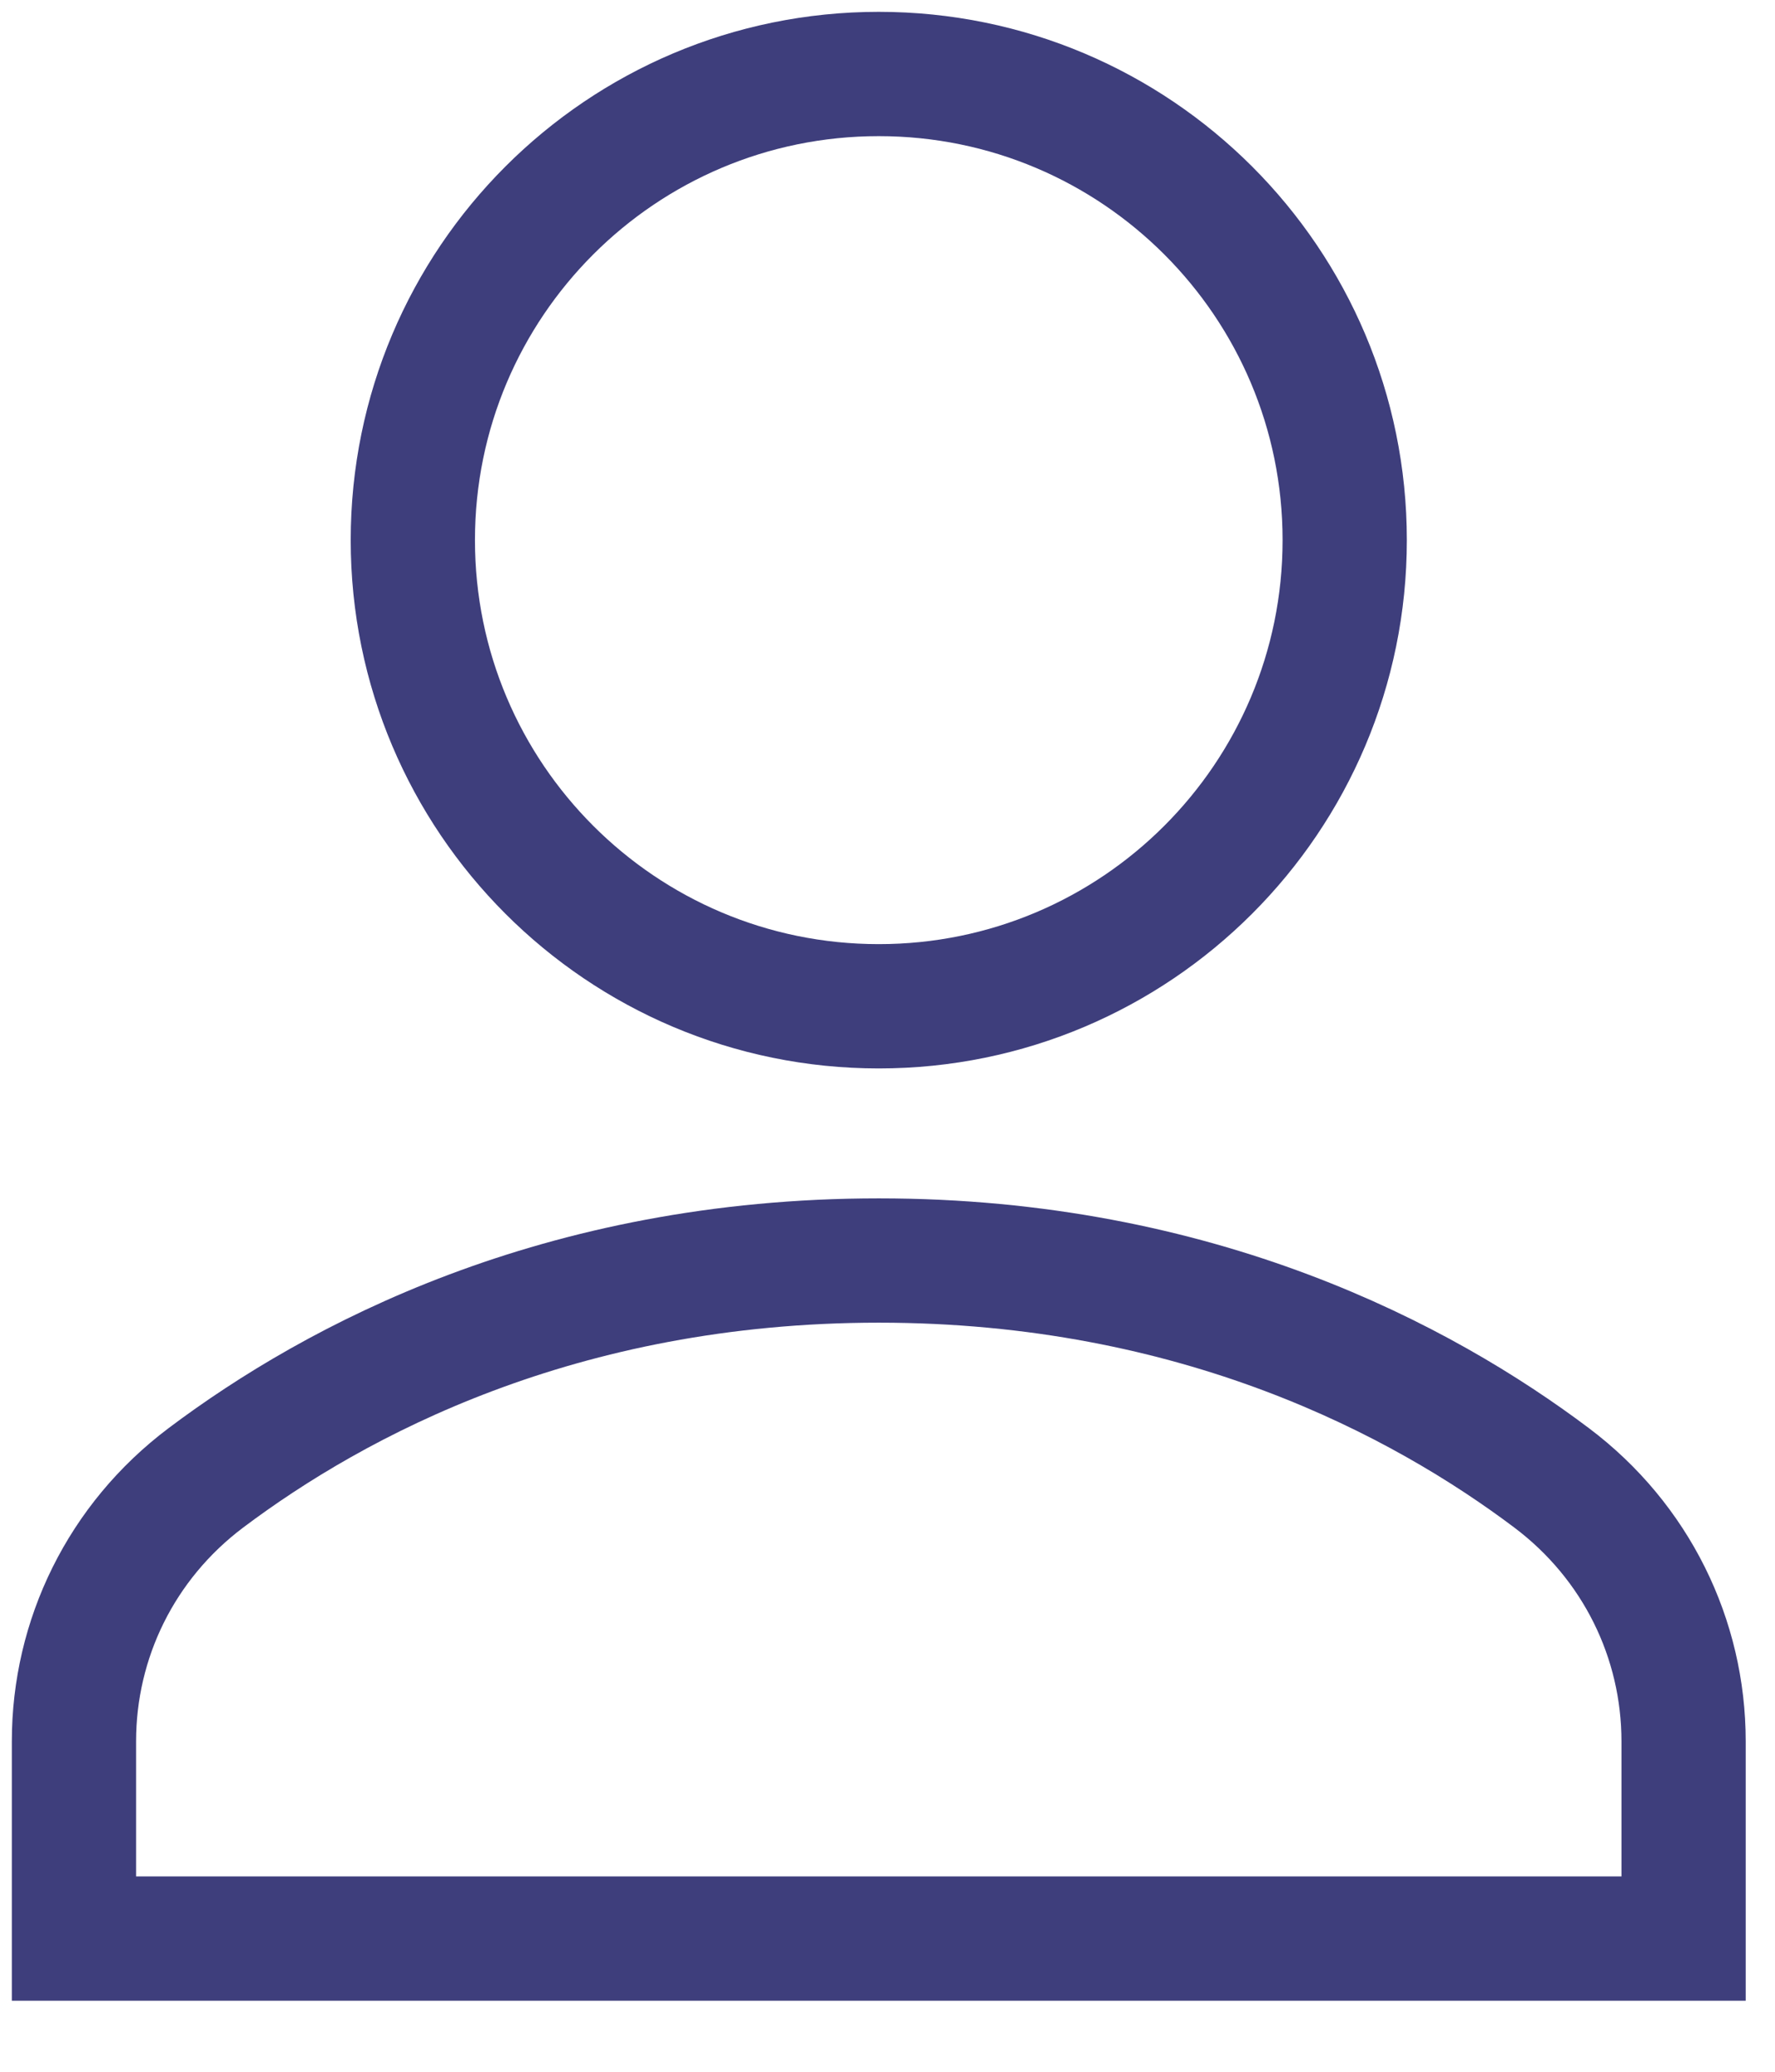 <svg width="24" height="28" viewBox="0 0 24 28" fill="none" xmlns="http://www.w3.org/2000/svg">
<path fill-rule="evenodd" clip-rule="evenodd" d="M22.764 23.534C22.764 22.15 22.124 20.834 20.979 19.973C19.231 18.658 16.198 17.036 11.882 17.036C7.565 17.036 4.533 18.658 2.784 19.973C1.639 20.834 1 22.15 1 23.534V26.2H22.764V23.534Z" stroke="#3E3E7C" stroke-width="1.68" stroke-linecap="square"/>
<path fill-rule="evenodd" clip-rule="evenodd" d="M11.882 1C15.361 1 18.182 3.82 18.182 7.3C18.182 10.779 15.361 13.6 11.882 13.6C8.402 13.6 5.582 10.779 5.582 7.3C5.582 3.82 8.402 1 11.882 1Z" stroke="#3E3E7C" stroke-width="1.68" stroke-linecap="square"/>
</svg>
